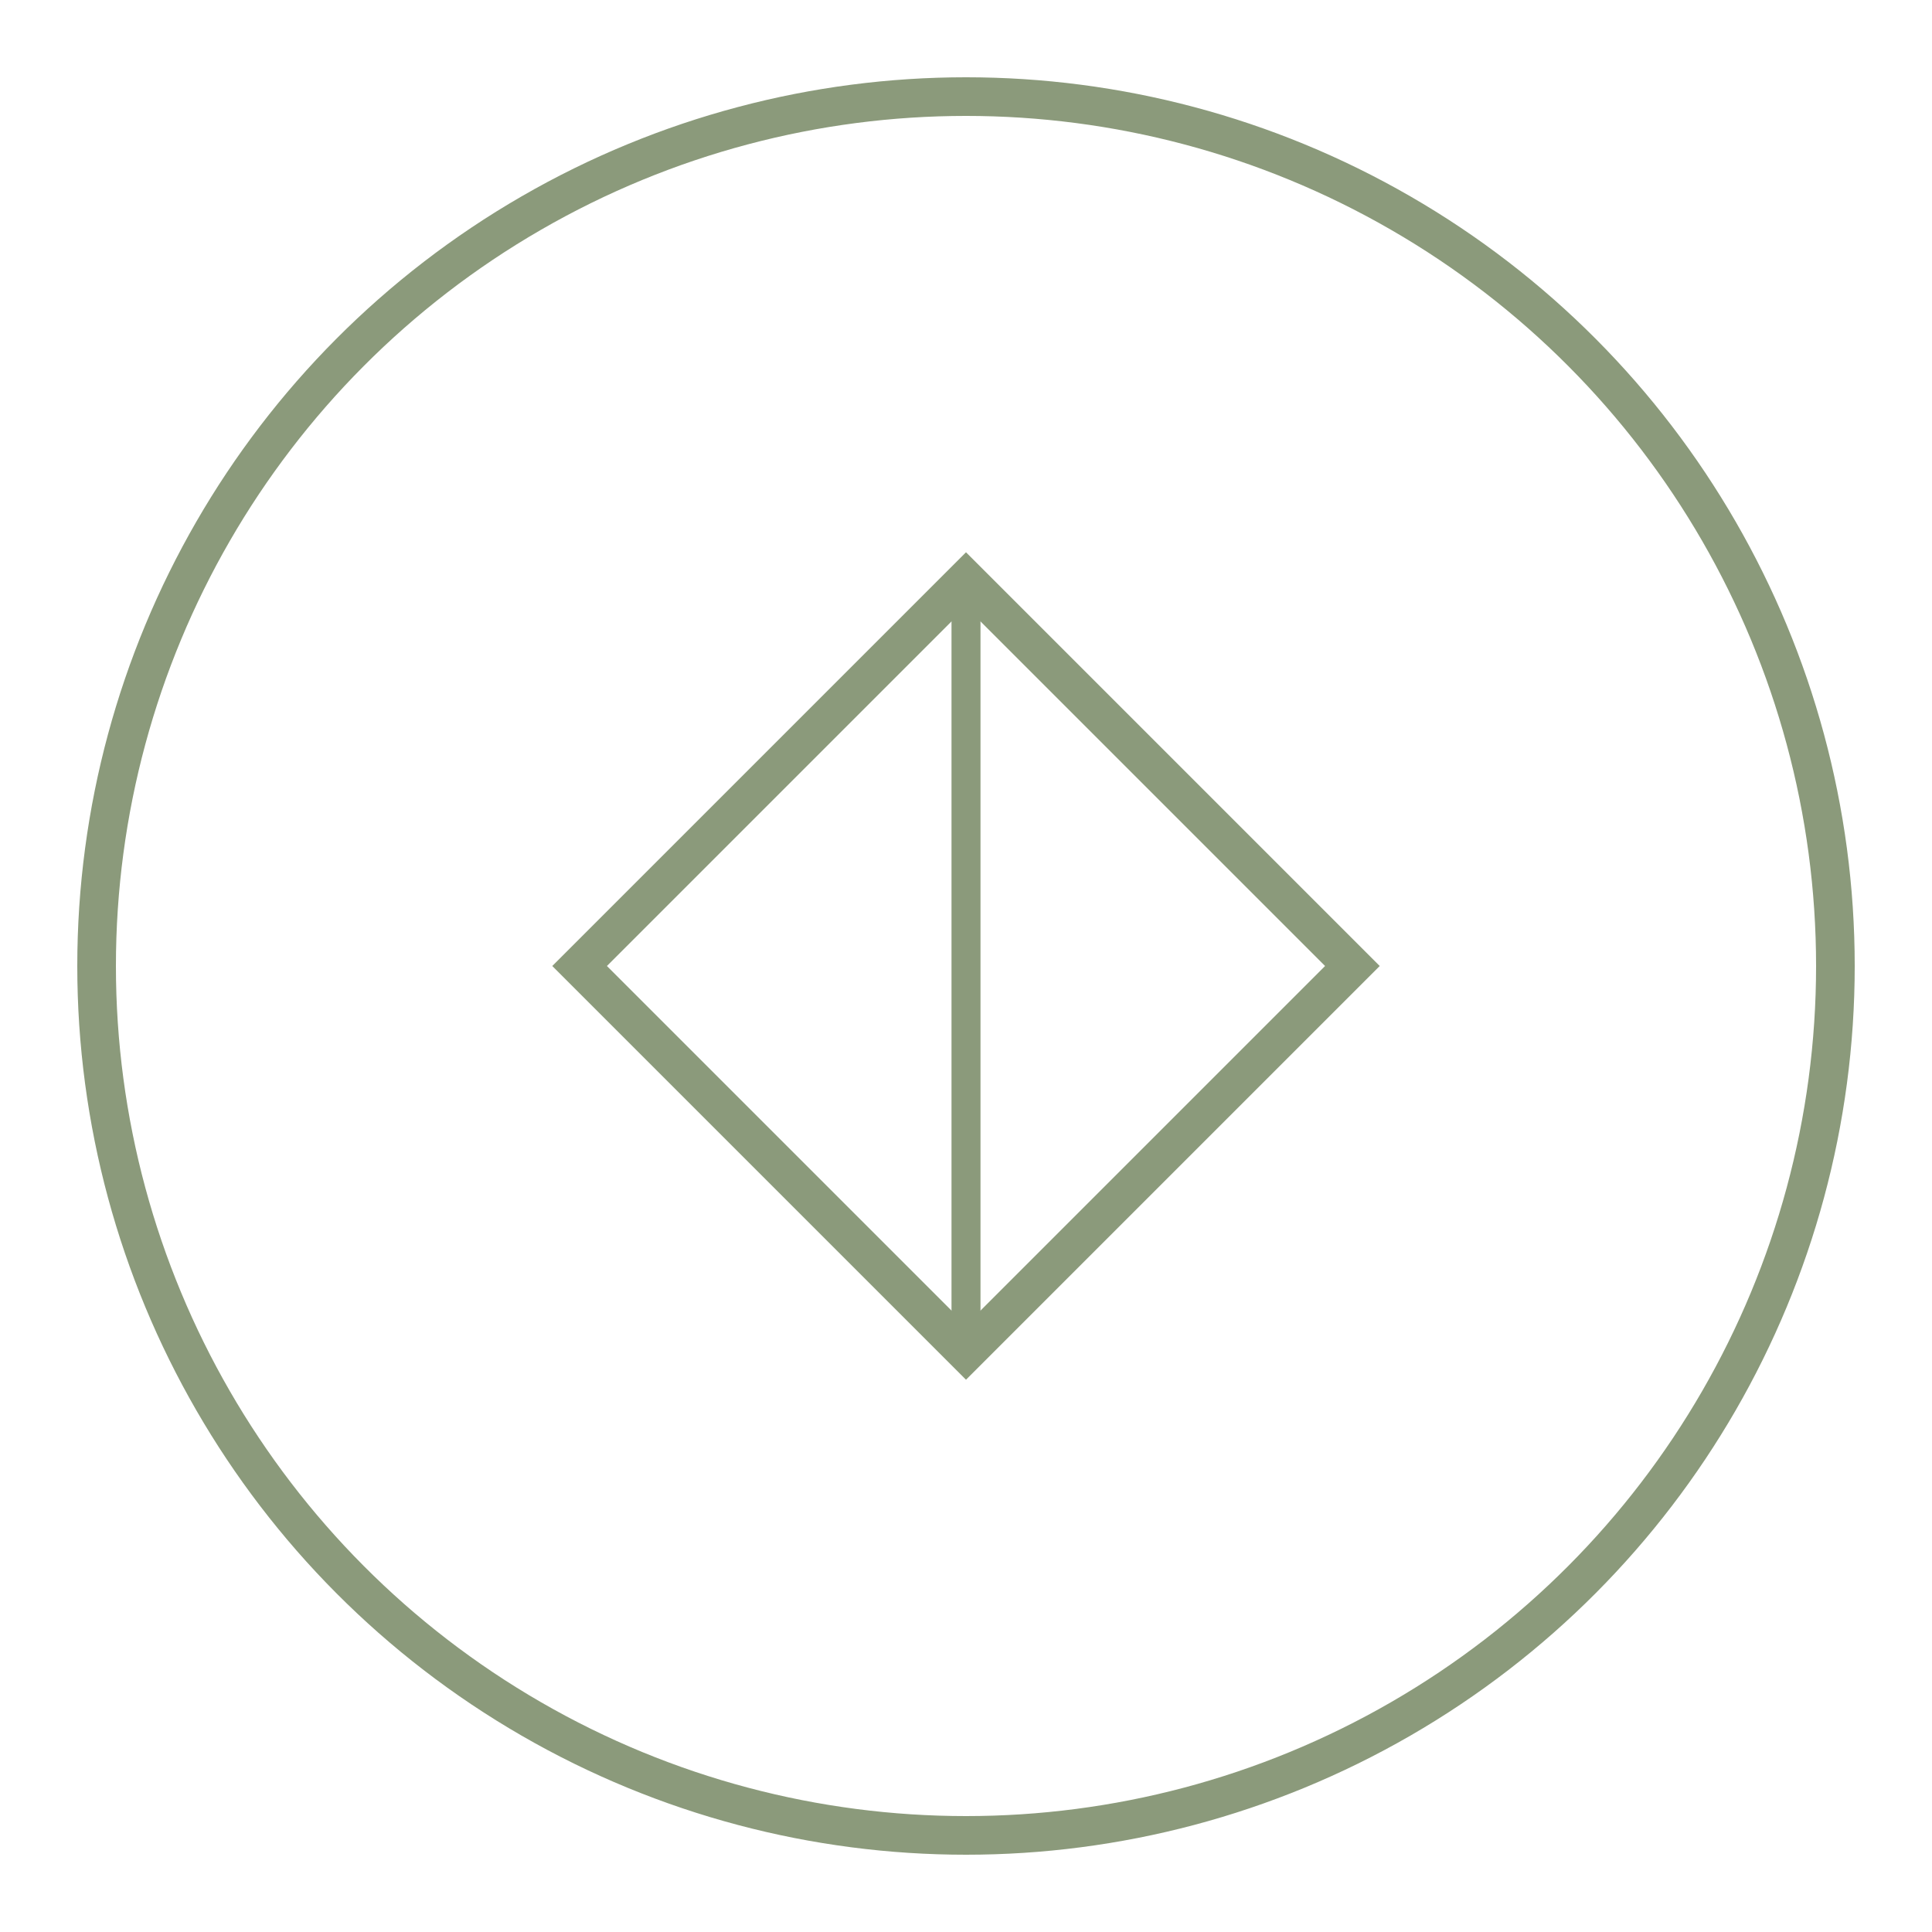 <svg xmlns="http://www.w3.org/2000/svg" viewBox="0 0 100 100">
  <circle cx="50" cy="50" r="45" fill="none" stroke="#8B9A7B" stroke-width="2"/>
  <path d="M 30 50 L 50 30 L 70 50 L 50 70 Z" fill="none" stroke="#8B9A7B" stroke-width="2"/>
  <line x1="50" y1="30" x2="50" y2="70" stroke="#8B9A7B" stroke-width="1.5"/>
</svg>
